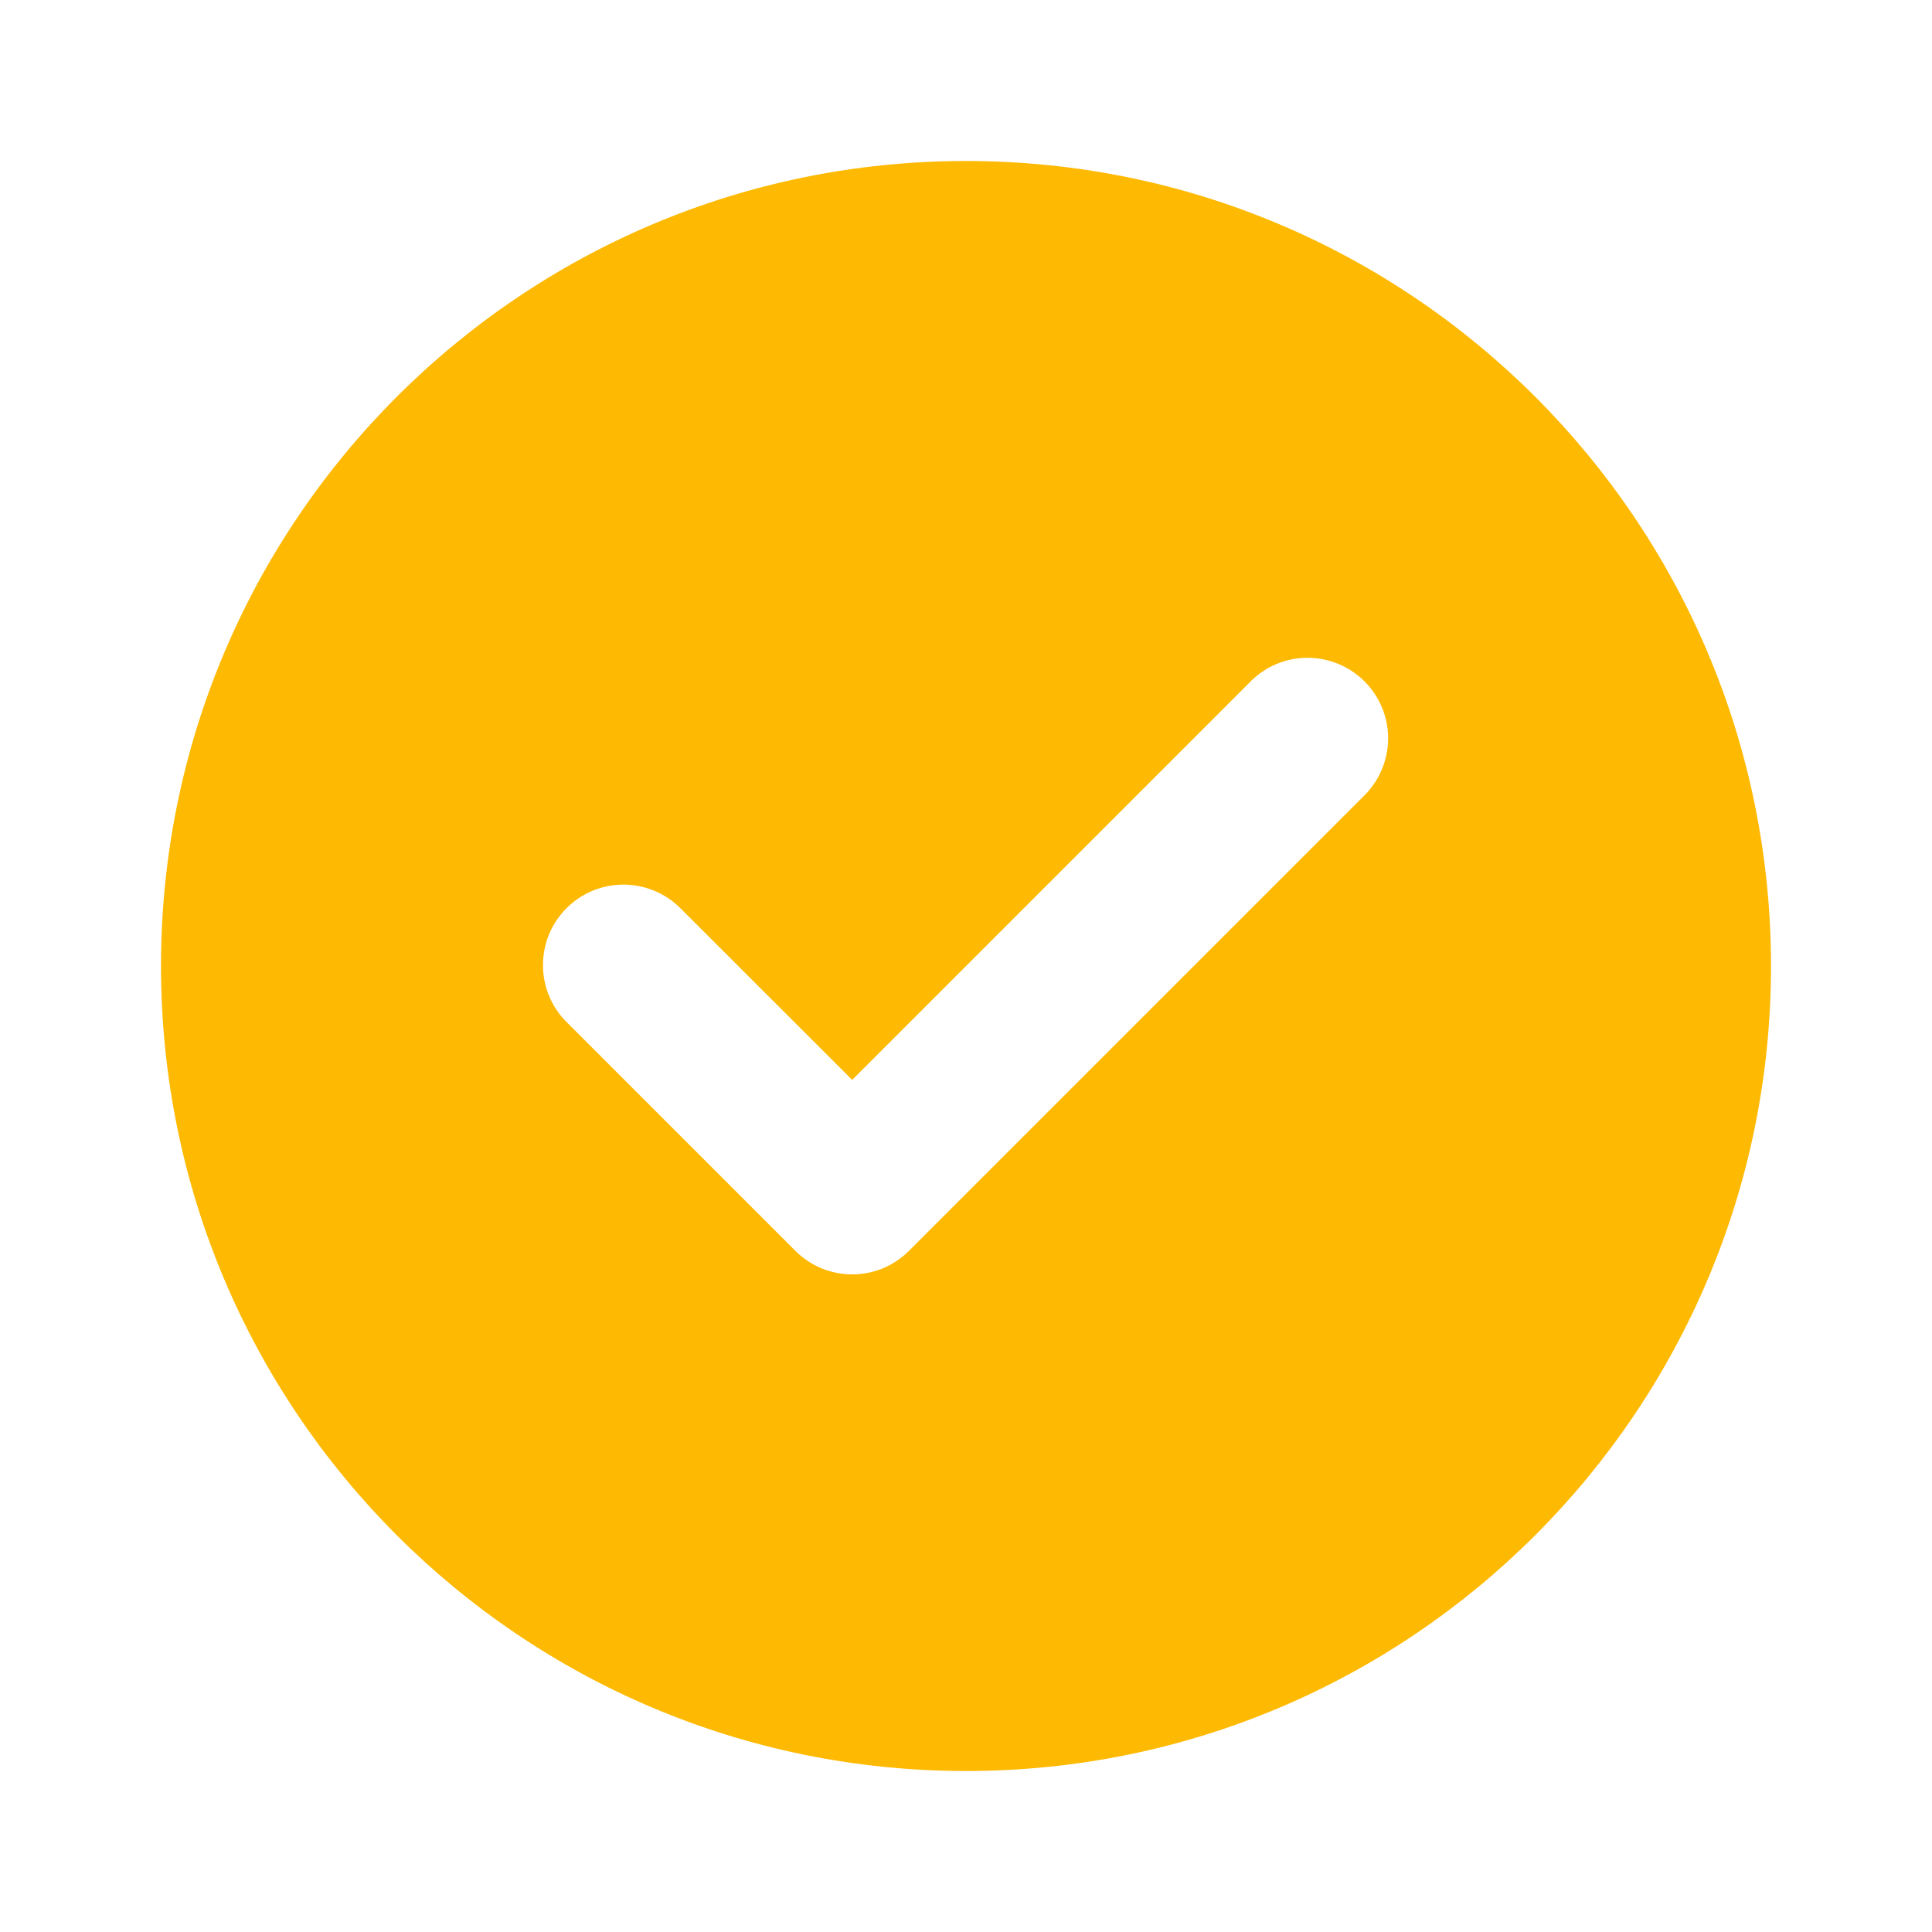 <?xml version="1.0" encoding="UTF-8"?> <svg xmlns="http://www.w3.org/2000/svg" width="24" height="24" viewBox="0 0 24 24" fill="none"><path fill-rule="evenodd" clip-rule="evenodd" d="M12 22C17.523 22 22 17.523 22 12C22 6.477 17.523 2 12 2C6.477 2 2 6.477 2 12C2 17.523 6.477 22 12 22ZM15.536 8.464C15.724 8.276 15.978 8.171 16.244 8.171C16.509 8.172 16.764 8.277 16.951 8.465C17.139 8.653 17.244 8.907 17.244 9.173C17.243 9.438 17.138 9.692 16.95 9.88L11.297 15.533L11.293 15.537C11.2 15.63 11.09 15.704 10.969 15.755C10.848 15.805 10.717 15.831 10.586 15.831C10.455 15.831 10.325 15.805 10.203 15.755C10.082 15.704 9.972 15.63 9.879 15.537L9.875 15.533L7.05 12.708C6.954 12.616 6.878 12.505 6.826 12.383C6.773 12.261 6.746 12.13 6.745 11.997C6.744 11.865 6.769 11.733 6.819 11.61C6.869 11.487 6.944 11.376 7.038 11.282C7.131 11.188 7.243 11.114 7.366 11.063C7.489 11.013 7.621 10.988 7.753 10.989C7.886 10.99 8.017 11.018 8.139 11.07C8.261 11.122 8.372 11.198 8.464 11.294L10.586 13.415L15.536 8.465V8.464Z" fill="#FEB902"></path></svg> 